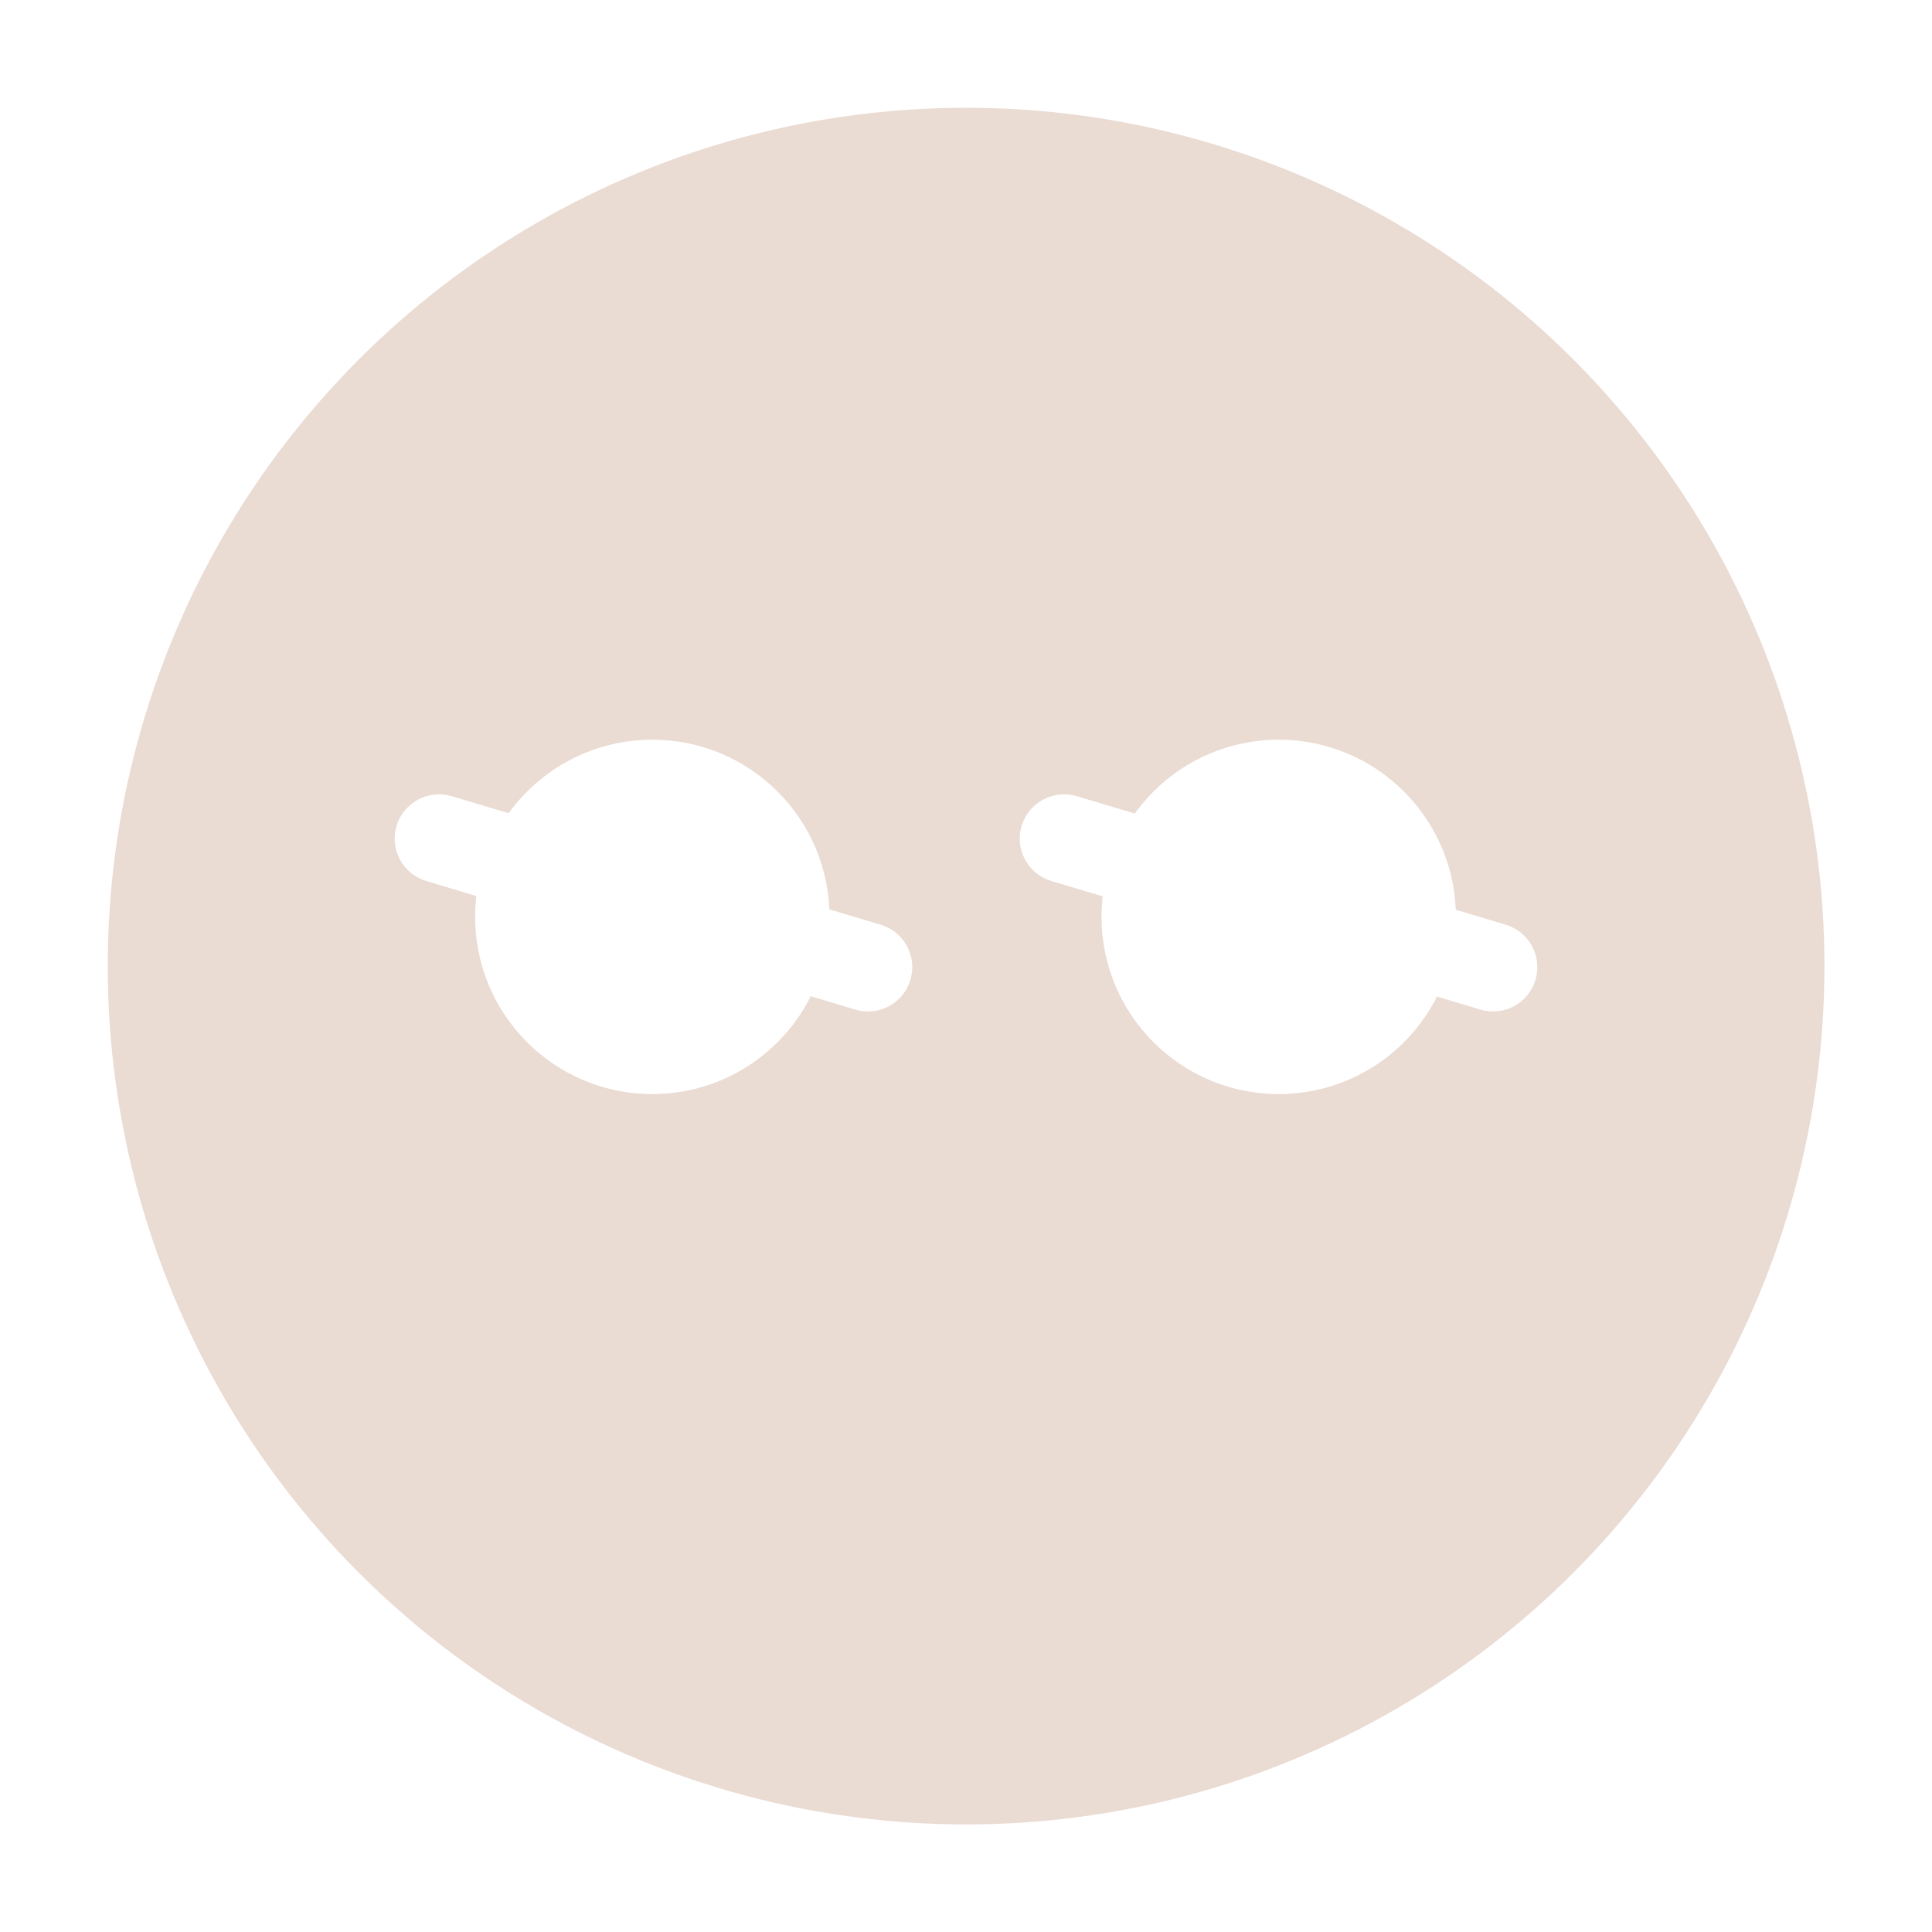 <?xml version="1.0" encoding="UTF-8"?><svg id="Calque_2" xmlns="http://www.w3.org/2000/svg" viewBox="0 0 101.29 101.29"><defs><style>.cls-1{fill:#eadbd3;}.cls-2{fill:#fff;}</style></defs><g id="Calque_1-2"><g><rect class="cls-2" width="101.29" height="101.29"/><g><circle class="cls-1" cx="50.65" cy="50.65" r="45"/><g><circle class="cls-2" cx="34.2" cy="48.07" r="9.29"/><circle class="cls-2" cx="67.04" cy="48.07" r="9.29"/><path class="cls-2" d="M45.51,53.03c-.22,0-.44-.03-.67-.1l-22.49-6.74c-1.23-.37-1.93-1.66-1.56-2.89,.37-1.23,1.66-1.92,2.89-1.56l22.49,6.74c1.23,.37,1.93,1.66,1.56,2.89-.3,1.01-1.22,1.66-2.22,1.66Z"/><path class="cls-2" d="M78.28,53.03c-.22,0-.44-.03-.67-.1l-22.49-6.74c-1.23-.37-1.93-1.66-1.56-2.89,.37-1.23,1.66-1.92,2.89-1.56l22.49,6.74c1.23,.37,1.93,1.66,1.56,2.89-.3,1.01-1.22,1.66-2.22,1.66Z"/></g></g></g></g></svg>